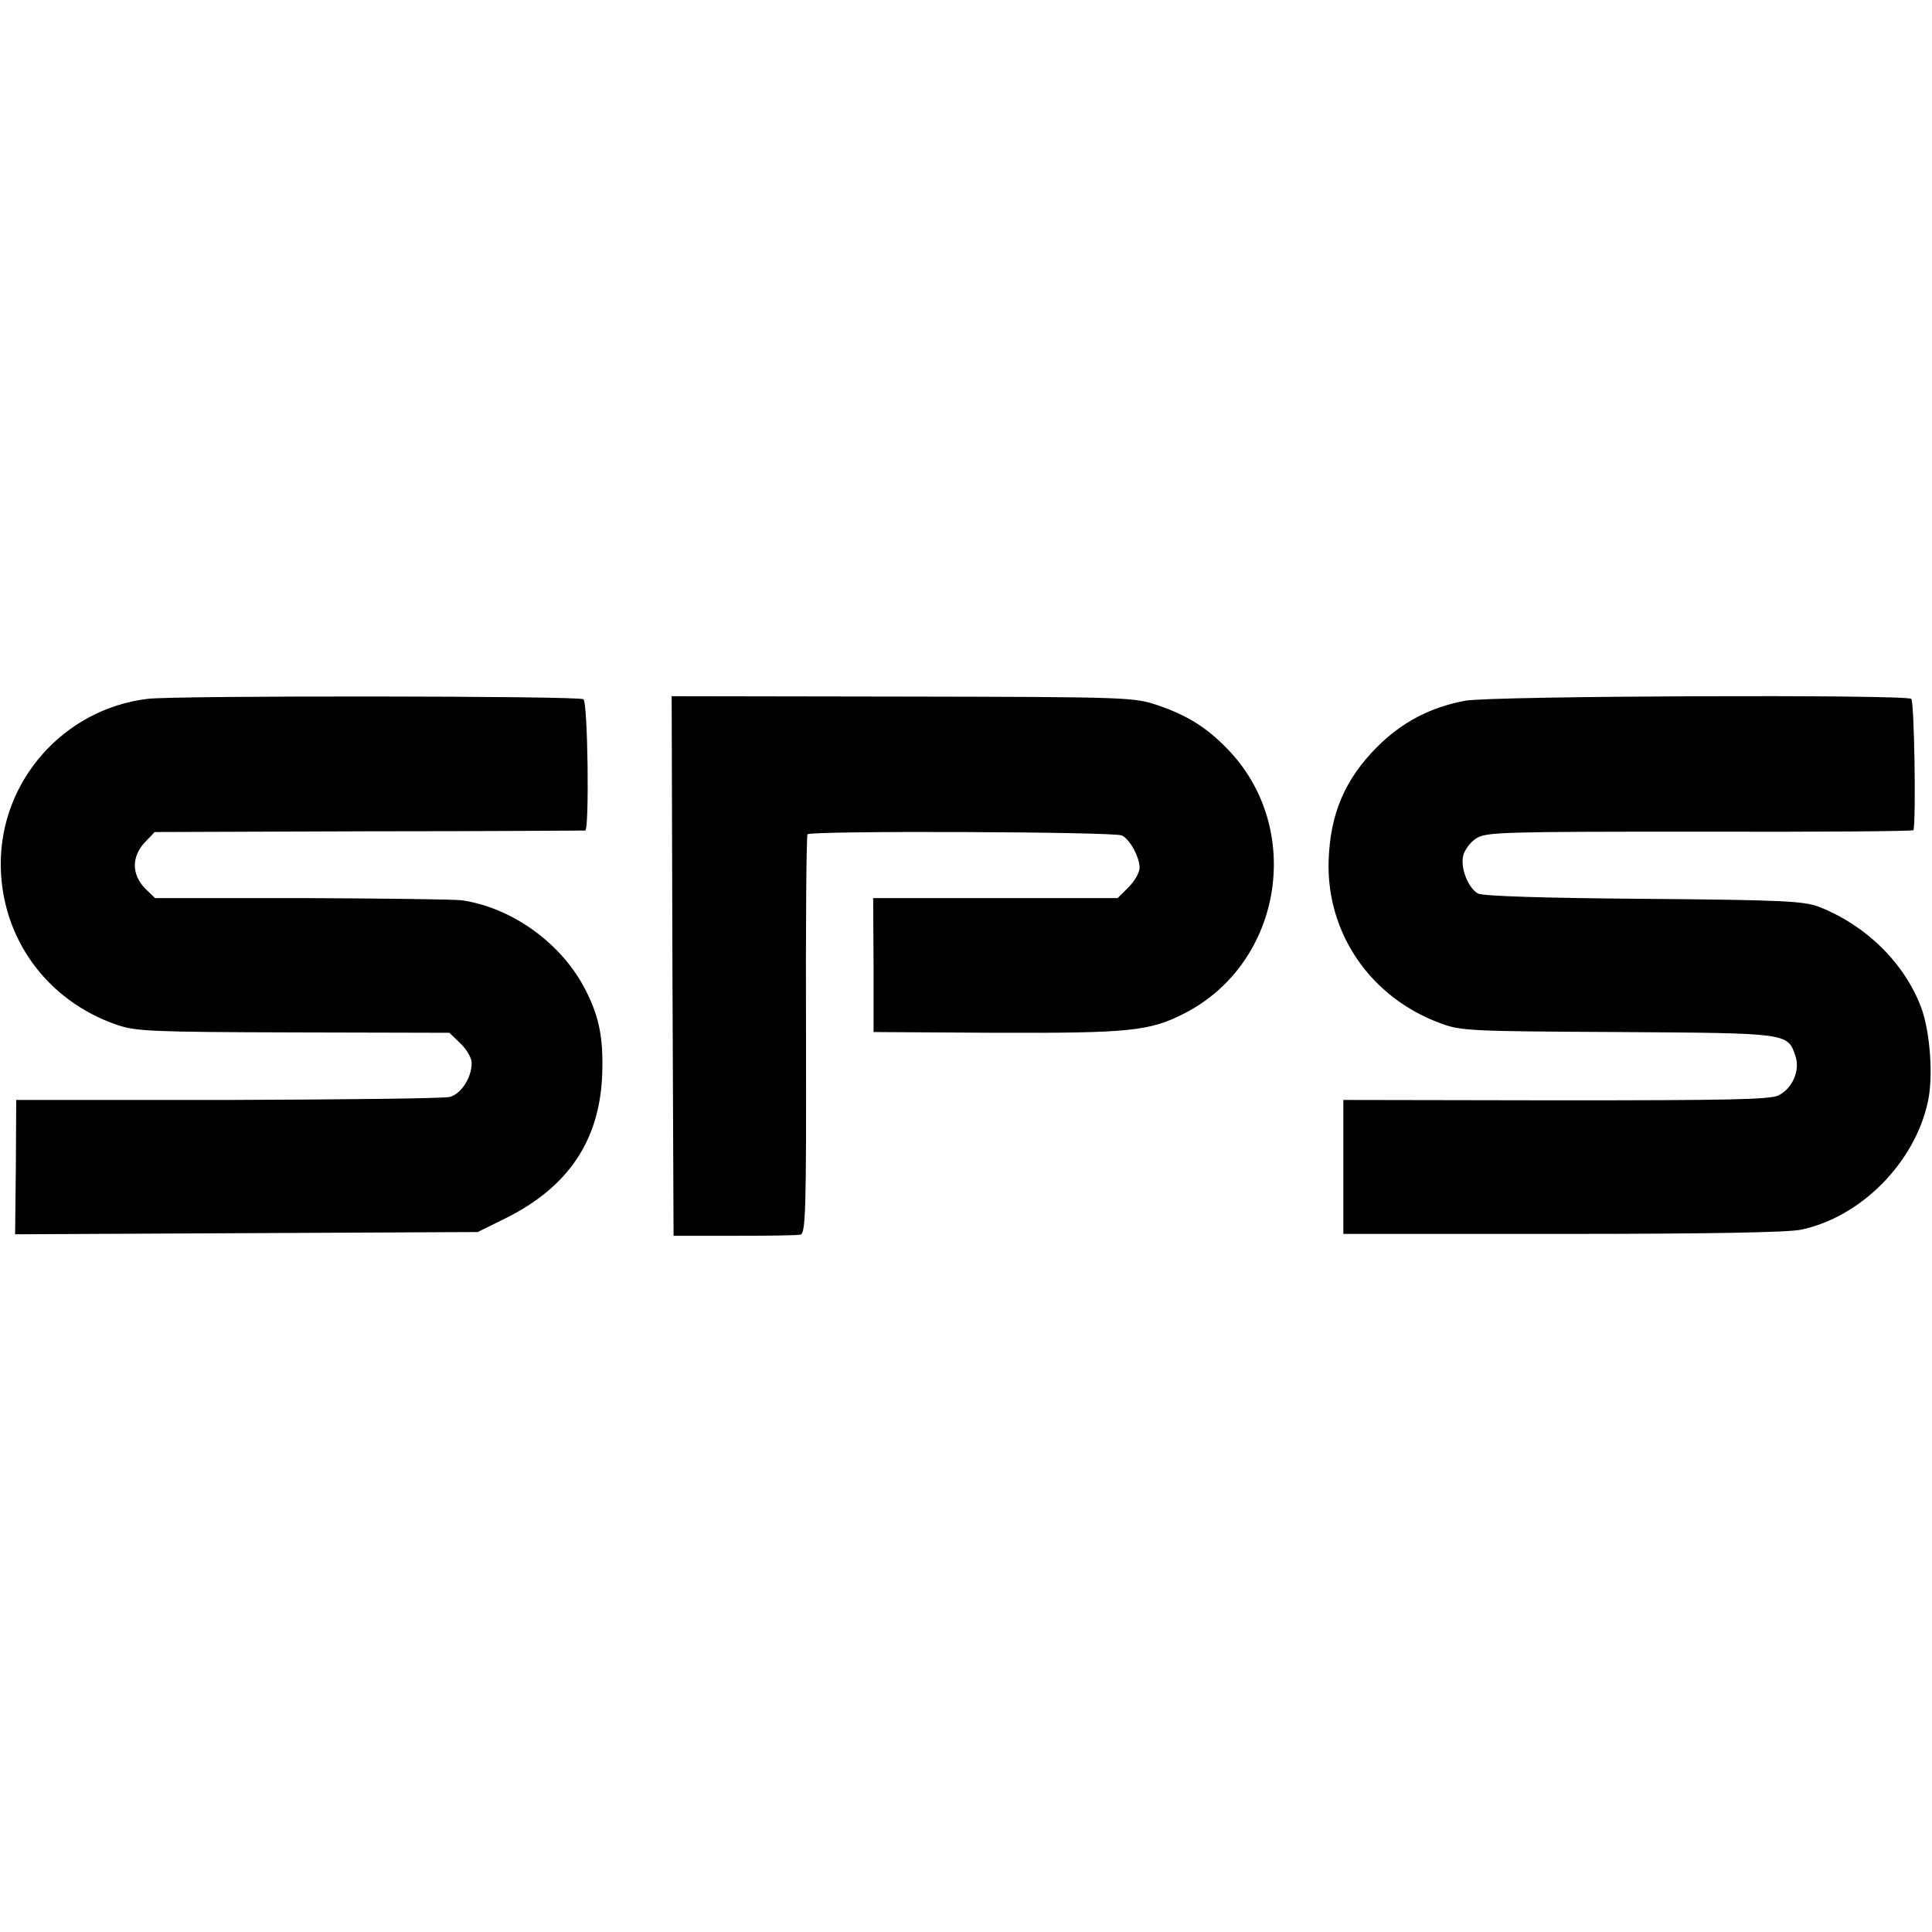 <svg version="1" xmlns="http://www.w3.org/2000/svg" width="682.667" height="682.667" viewBox="0 0 512 512"><path d="M39.1 185.2C16.9 187.9.1 206.9.2 229.1c.1 19.5 12.2 36.1 30.8 42.5 5 1.7 9.1 1.9 46.8 2l41.3.1 2.9 2.8c1.7 1.6 3 3.9 3 5.2 0 3.9-2.8 8.2-5.8 9-1.5.4-27.9.7-58.8.8H4.3l-.1 17.8-.2 17.8 61.3-.3 61.3-.3 7.5-3.7c16.6-8.3 24.9-20.7 25.5-38.3.3-9.5-.8-15-4.4-22.1-6.3-12.4-19.4-21.8-32.7-23.8-2.2-.3-21.4-.5-42.7-.6H41.1l-2.6-2.5c-3.7-3.8-3.7-8.6.1-12.5l2.4-2.5 56.8-.2c31.2 0 57-.2 57.3-.2 1.1-.2.7-34.1-.5-34.8-1.3-.9-108.5-1-115.5-.1zM178.2 256l.3 71.5h16c8.8 0 16.7-.1 17.6-.3 1.4-.3 1.6-5.8 1.5-52.9-.1-28.9.1-52.8.4-53.2.7-1 81-.7 83.3.3 2.1 1 4.7 5.7 4.7 8.6 0 1.2-1.3 3.5-2.9 5.1l-2.9 2.9h-64.8l.1 17.7v17.8l32.5.2c35.1.1 40.6-.4 49.8-5.1 26.1-13.3 31.9-49.1 11.5-70.1-5.5-5.7-10.6-8.9-18.5-11.6-6.2-2.1-7.5-2.2-67.6-2.3l-61.2-.1.2 71.5zM388.3 185.7c-9.2 1.7-16.8 5.7-23.3 12.2-8.6 8.6-12.5 17.8-12.9 30.2-.6 19.2 11.1 36.3 29.7 43.1 5.4 2 7.8 2.1 46.9 2.3 45.2.3 45 .2 47.1 6.3 1.3 3.8-.7 8.6-4.5 10.5-2.3 1.1-13.1 1.3-59 1.3l-56.3-.1V327h58c38.5 0 59.7-.4 63.2-1.1 15.9-3.3 30.2-17.7 33.7-33.9 1.5-6.7.6-18.7-1.8-25.1-4.5-11.8-14.6-21.7-27.1-26.6-4-1.5-9.6-1.8-46.4-2.1-25.6-.2-42.7-.7-43.9-1.4-2.6-1.4-4.8-6.9-3.9-10.2.4-1.4 1.9-3.5 3.4-4.4 2.6-1.7 6.6-1.8 59.3-1.8 31.1.1 56.5-.1 56.6-.4.7-3.2.2-34.3-.6-34.8-2-1.2-111.3-.8-118.2.5z"/></svg>